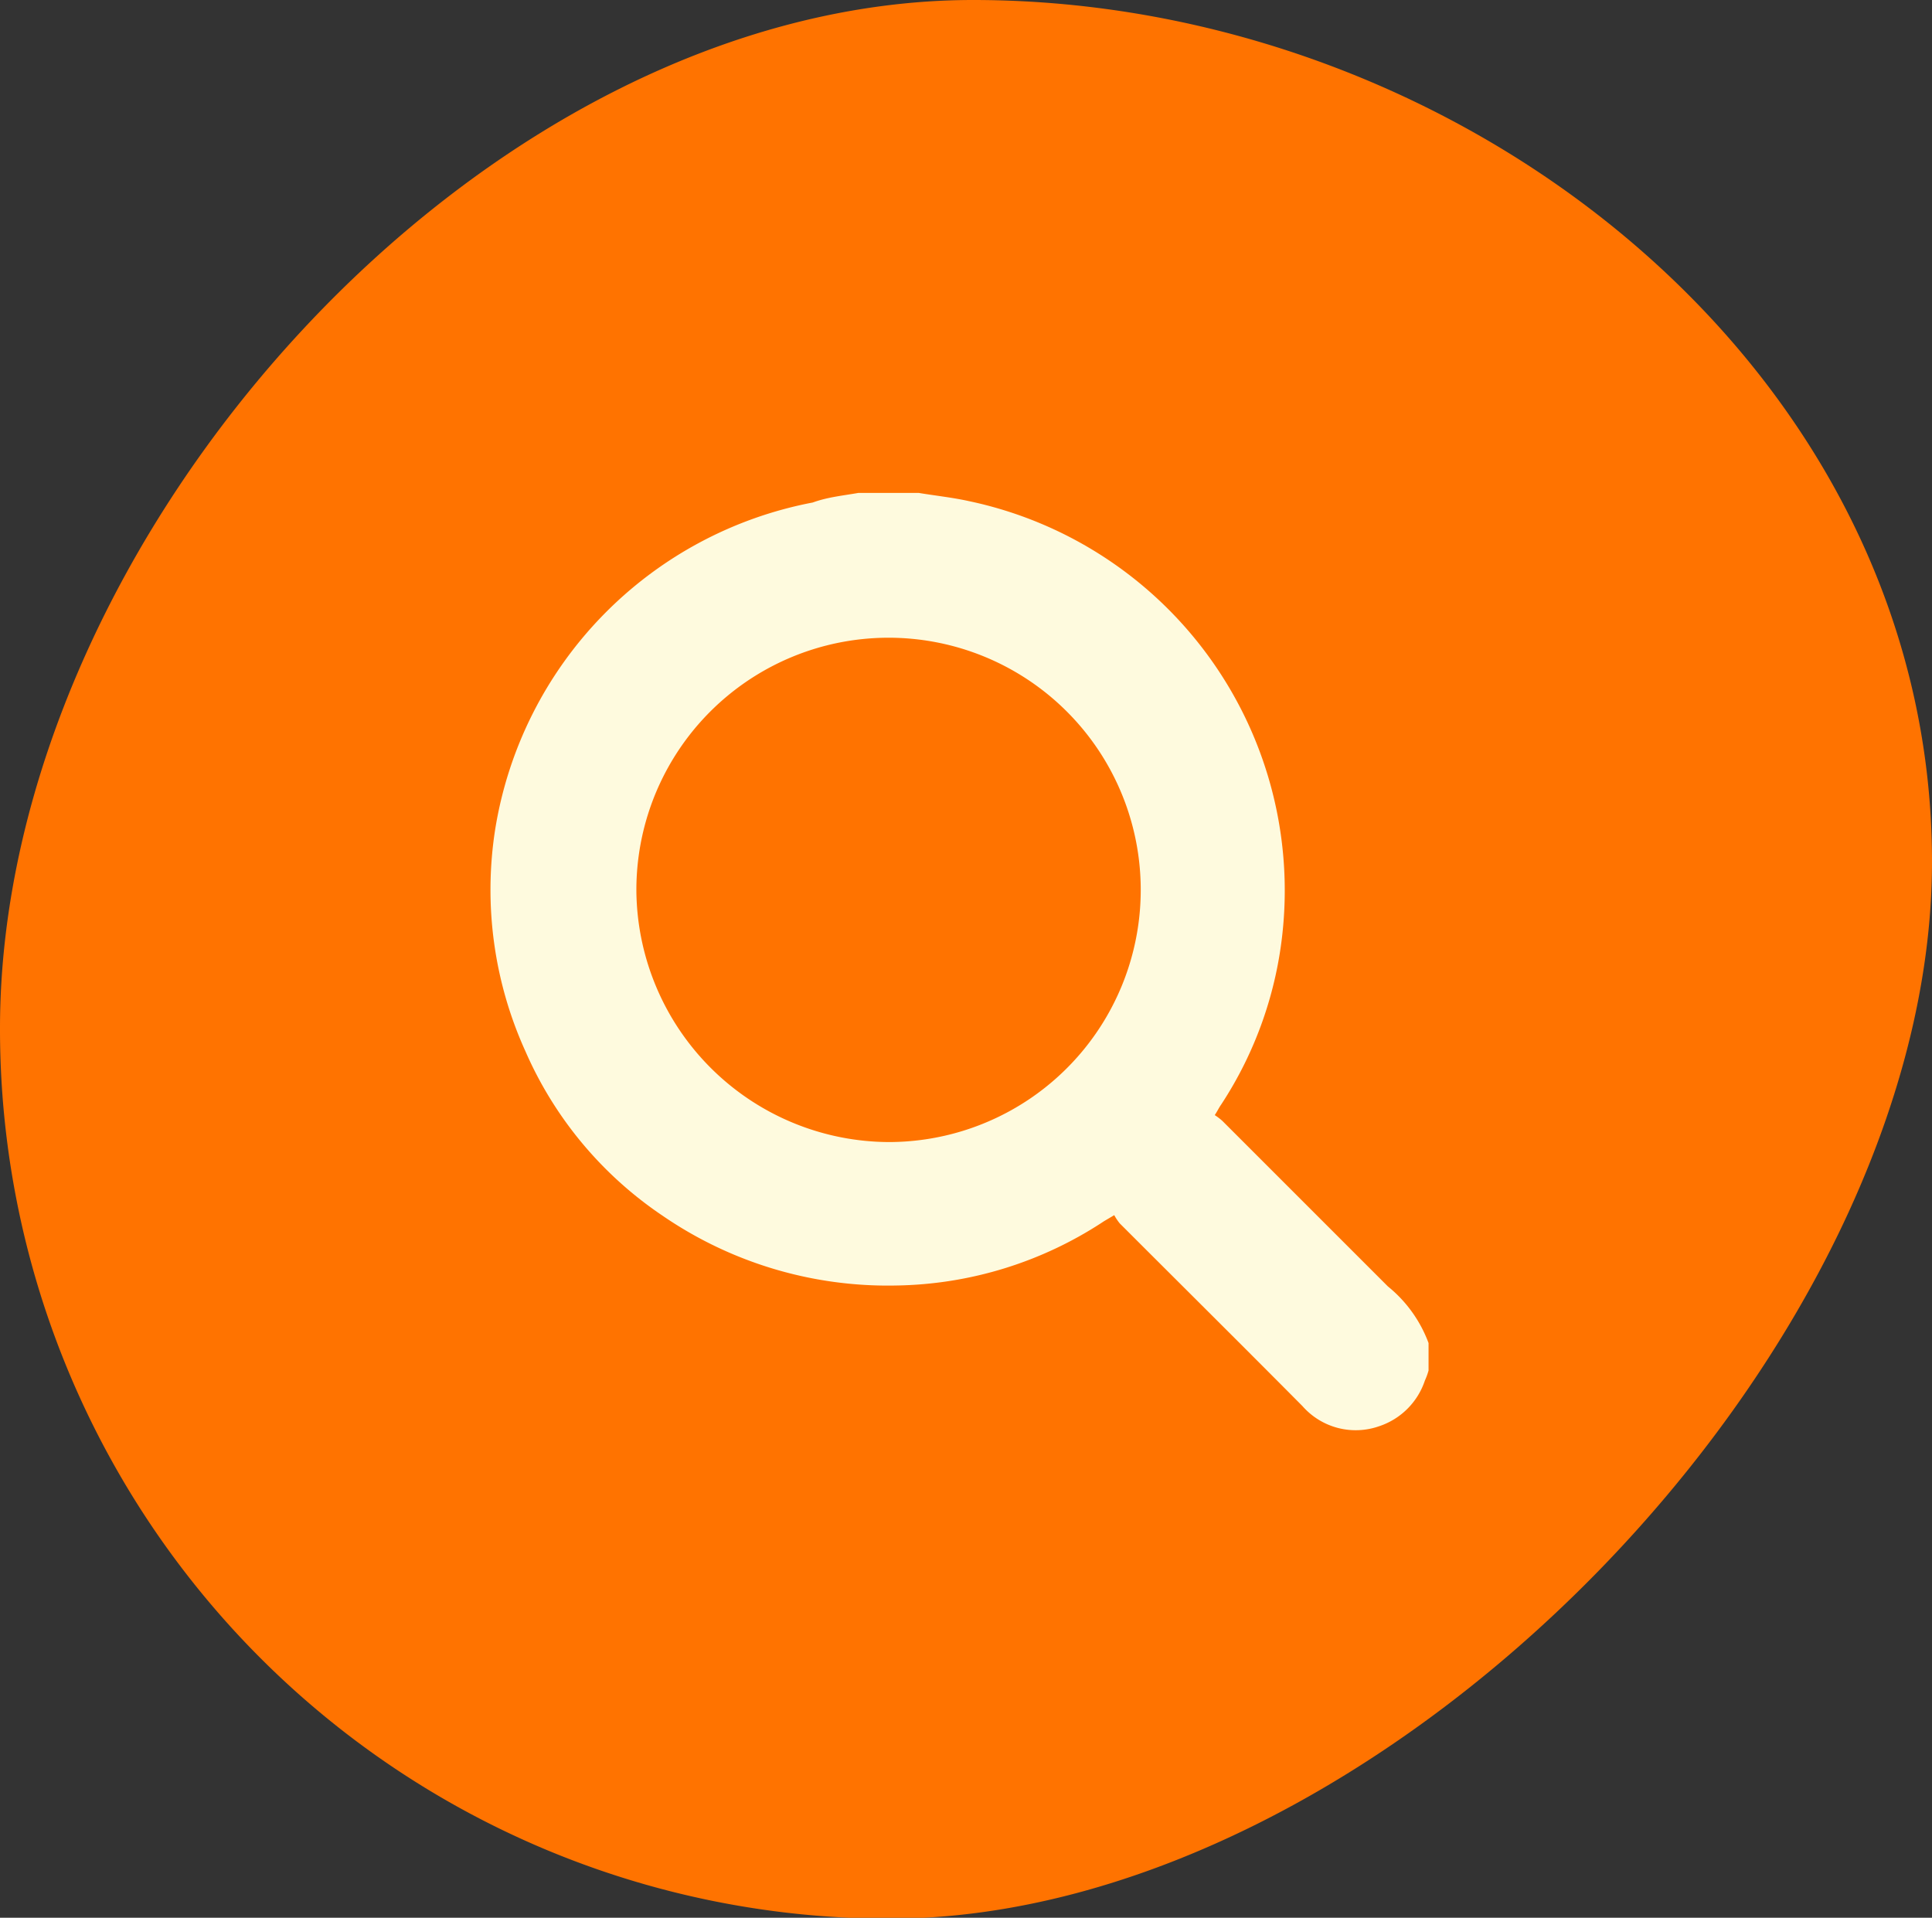 <?xml version="1.0" encoding="UTF-8"?> <svg xmlns="http://www.w3.org/2000/svg" viewBox="0 0 42.29 41.98"><rect x="0" y="0" width="42.29" height="41.98" fill="#333333" stroke="none"/> <g id="Слой_2" data-name="Слой 2"> <g id="POST_4" data-name="POST 4"> <path d="M42.29,18.86C42.29,29.62,30.23,42,19.47,42A19.47,19.47,0,0,1,0,22.51C0,11.76,10.55,0,21.3,0S42.29,8.11,42.29,18.86Z" style="fill:#ff7300"></path> <path d="M18.79,10.79h1.32c.36.06.74.1,1.1.18a8.71,8.71,0,0,1,6.87,9.38,8.48,8.48,0,0,1-1.35,3.83c-.05.07-.08.14-.14.23a1.26,1.26,0,0,1,.17.13l3.62,3.62a2.88,2.88,0,0,1,.89,1.24V30a1.43,1.43,0,0,1-.08.22,1.58,1.58,0,0,1-1,1,1.55,1.55,0,0,1-1.68-.44c-1.32-1.33-2.66-2.66-4-4a1.13,1.13,0,0,1-.12-.18l-.22.13a8.47,8.47,0,0,1-4.55,1.41,8.71,8.71,0,0,1-5.12-1.53,8.37,8.37,0,0,1-3-3.6,8.55,8.55,0,0,1-.66-4.86A8.69,8.69,0,0,1,17.79,11C18.12,10.88,18.45,10.85,18.79,10.79ZM19.46,25a5.52,5.52,0,1,0-5.53-5.48A5.55,5.55,0,0,0,19.46,25Z" style="fill:#fefade"></path> </g> </g> </svg> 
